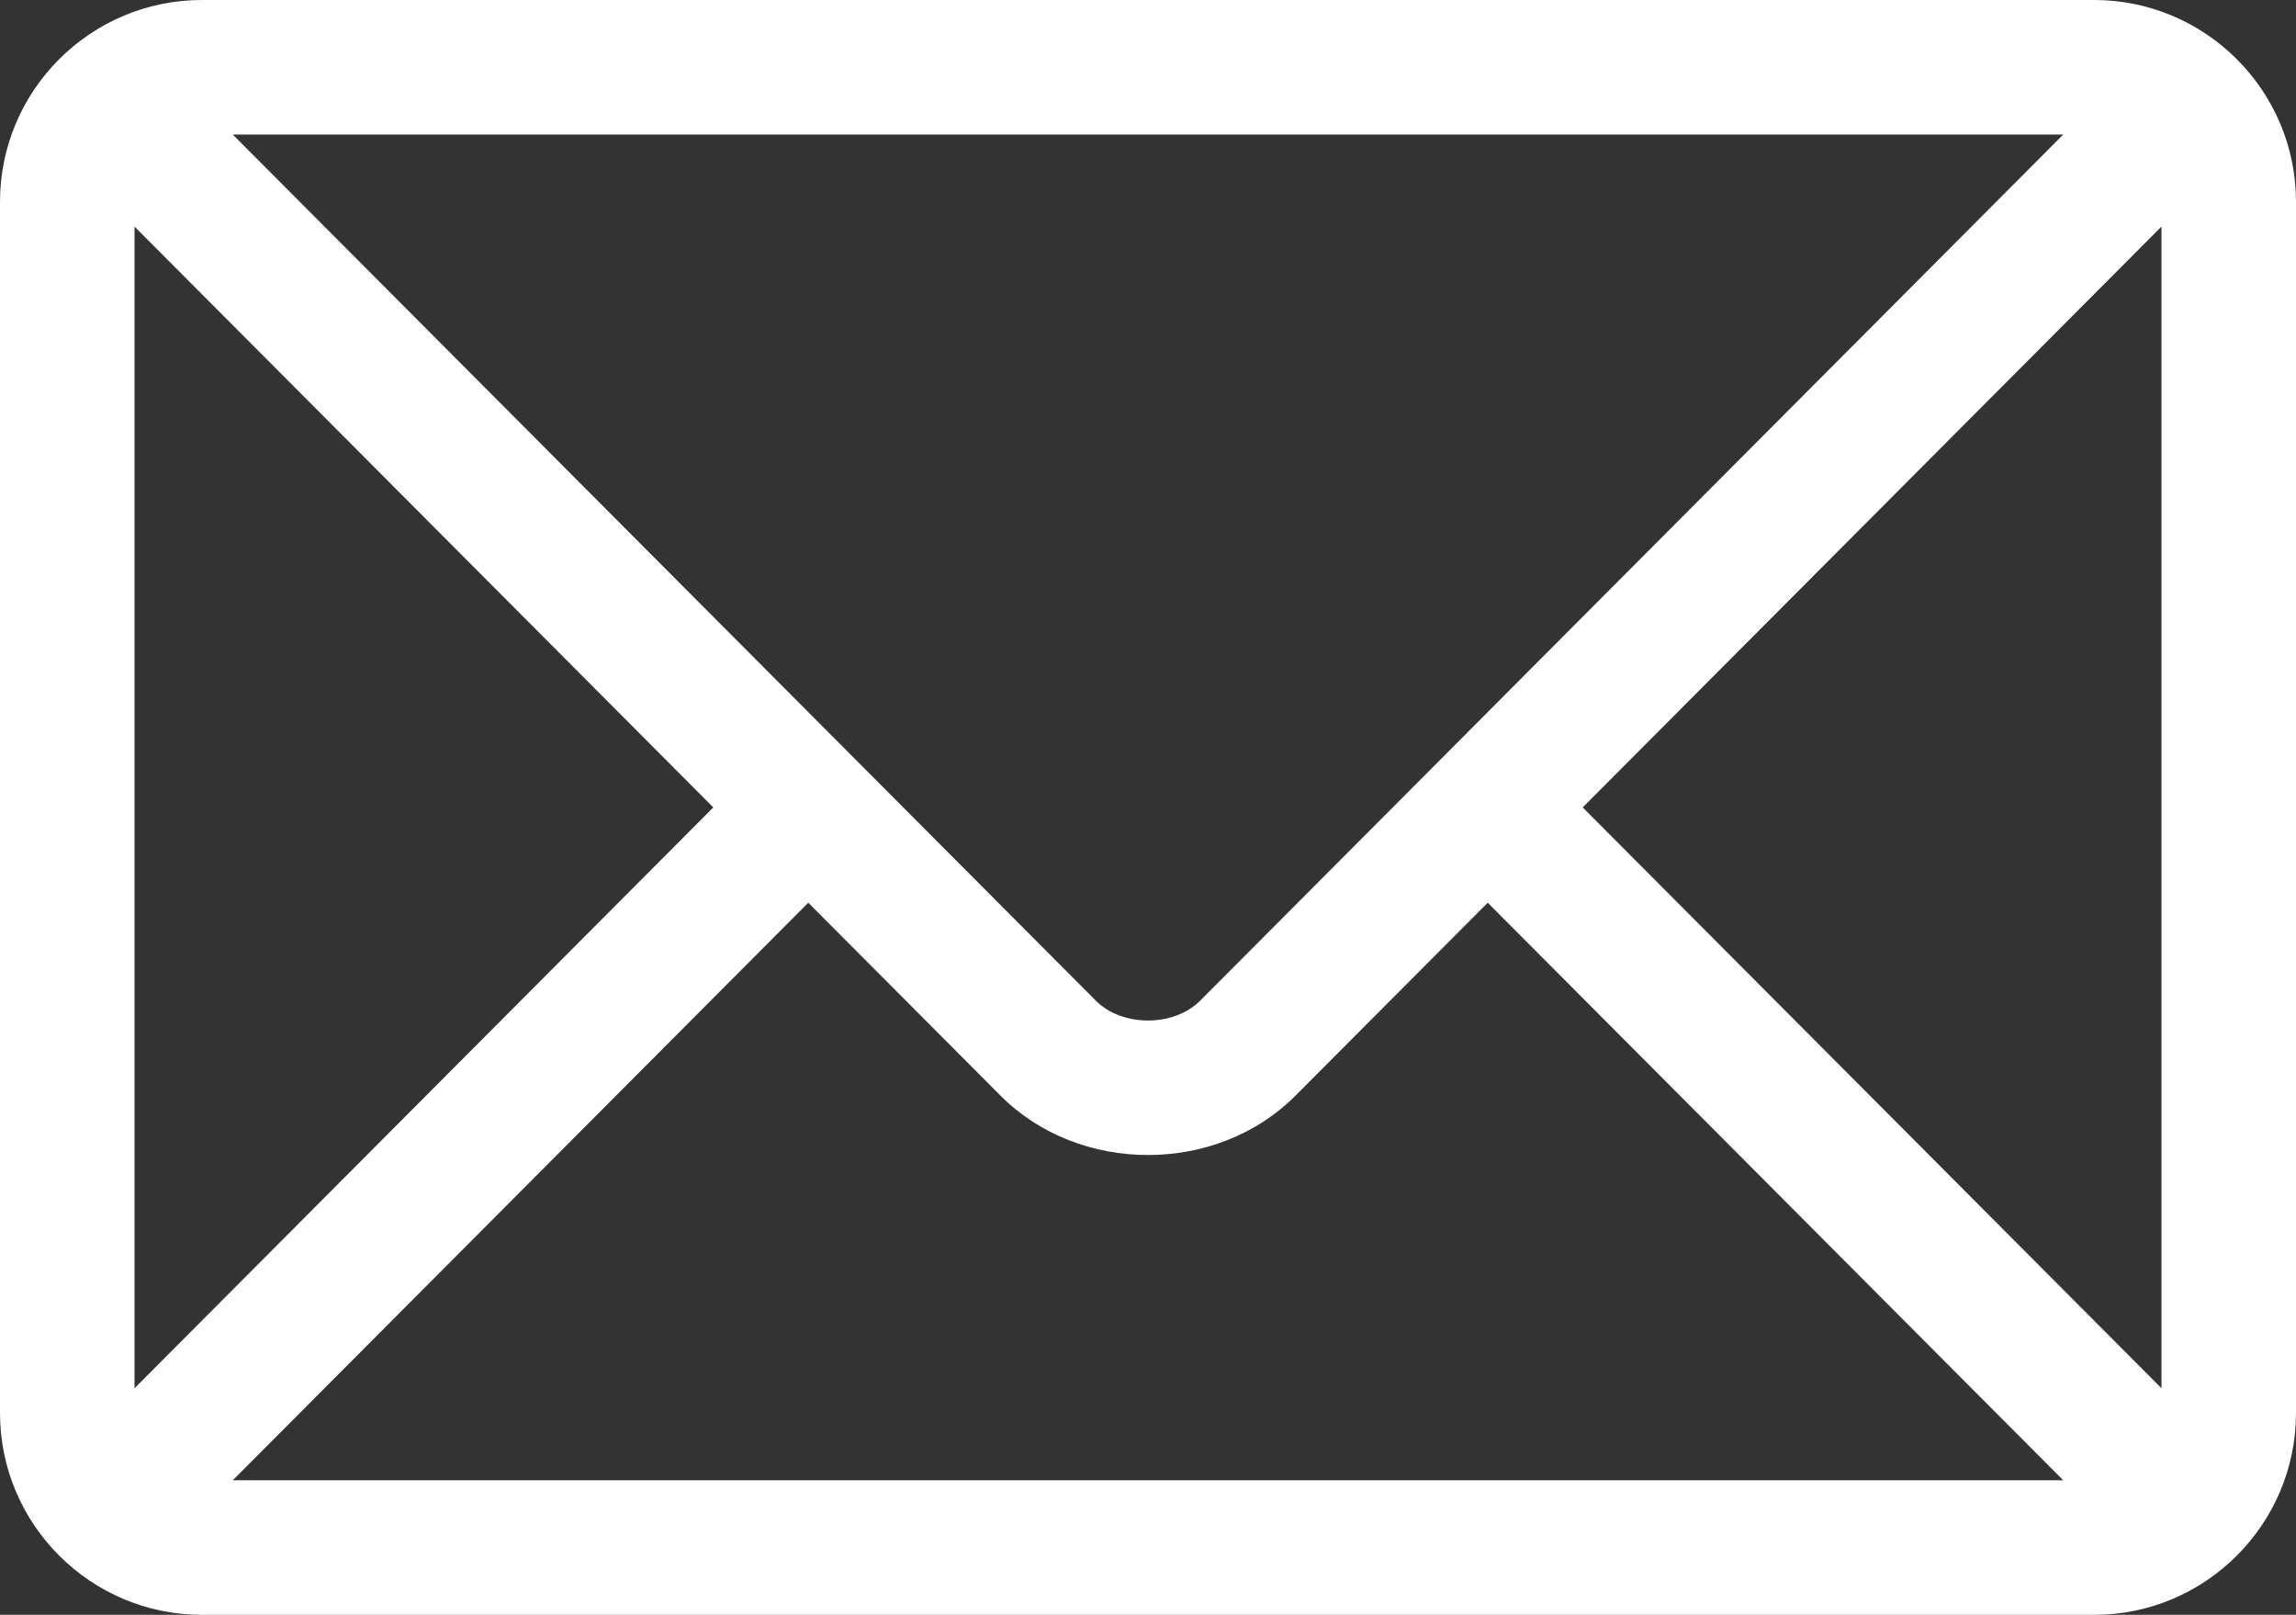 <svg width="512" height="360" viewBox="0 0 512 360" fill="none" xmlns="http://www.w3.org/2000/svg">
<rect x="0" y="0" width="512" height="360" fill="#333333" stroke="none"/>
<path d="M467 0H45C20.238 0 0 20.149 0 45V315C0 339.86 20.251 360 45 360H467C491.762 360 512 339.851 512 315V45C512 20.143 491.752 0 467 0ZM460.09 30L267.624 223.094C261.76 228.976 250.243 228.98 244.376 223.094L51.91 30H460.09ZM30 309.485V50.515L159.065 180L30 309.485ZM51.91 330L180.244 201.248L223.129 244.273C240.703 261.904 271.304 261.897 288.872 244.273L331.757 201.249L460.09 330H51.91ZM482 309.485L352.935 180L482 50.515V309.485Z" fill="white"/>
</svg>
